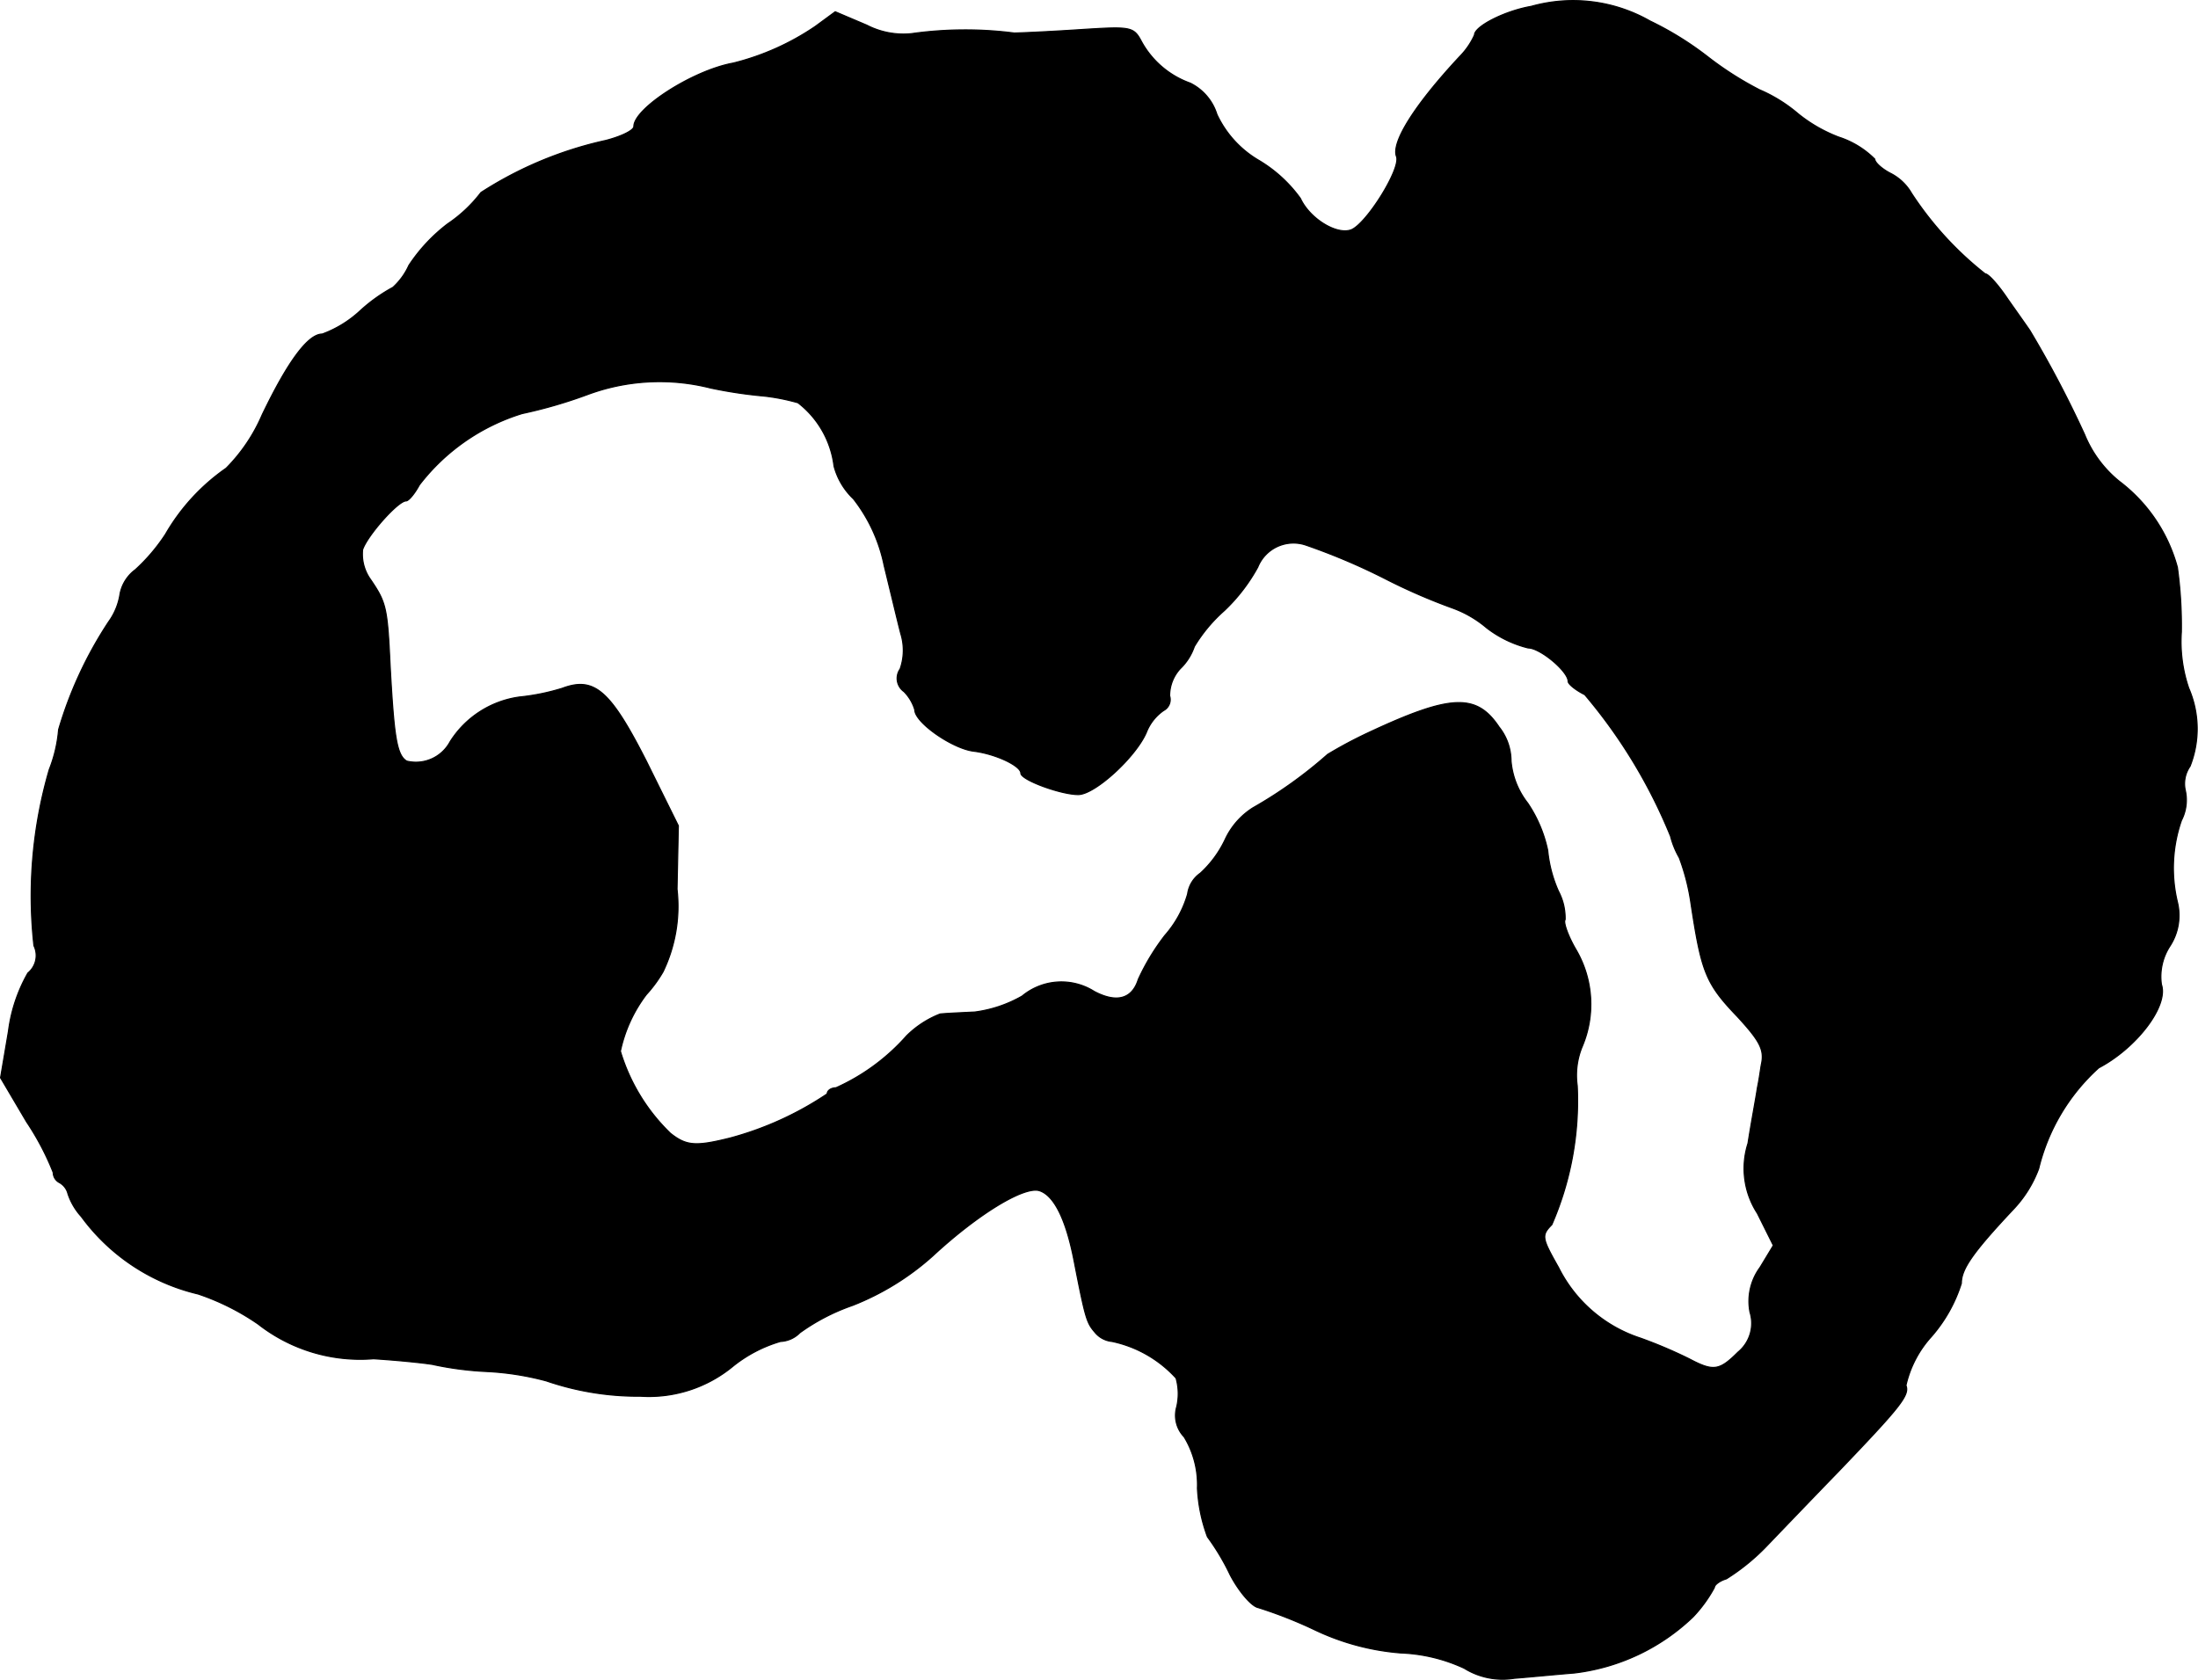 <?xml version="1.0" encoding="UTF-8"?>
<svg xmlns="http://www.w3.org/2000/svg"
     version="1.1"
     width="7.039mm"
     height="5.38mm"
     viewBox="0 0 19.953 15.249">
   <defs>
      <style type="text/css"><![CDATA[
      .a {
        stroke: #000;
        stroke-linecap: round;
        stroke-linejoin: round;
        stroke-width: 0.01px;
      }
    ]]></style>
   </defs>
   <path class="a"
         d="M13.9.057c-.242.042-.515.182-.515.26a.666.666,0,0,1-.133.194c-.412.442-.624.781-.575.909.042.109-.273.612-.412.666-.133.048-.376-.103-.46-.285a1.253,1.253,0,0,0-.376-.345.947.947,0,0,1-.382-.418A.474.474,0,0,0,10.805.754a.817.817,0,0,1-.442-.376c-.073-.139-.097-.139-.569-.109C9.521.287,9.254.299,9.206.299a3.492,3.492,0,0,0-.933.006A.727.727,0,0,1,7.867.227L7.582.106,7.401.239a2.317,2.317,0,0,1-.745.333c-.369.067-.902.412-.902.575,0,.036-.115.091-.254.127A3.45,3.45,0,0,0,4.366,1.747a1.274,1.274,0,0,1-.303.285,1.545,1.545,0,0,0-.351.376.609.609,0,0,1-.145.2,1.483,1.483,0,0,0-.297.212,1.023,1.023,0,0,1-.345.212c-.127,0-.309.242-.545.733a1.558,1.558,0,0,1-.327.485,1.863,1.863,0,0,0-.551.6,1.673,1.673,0,0,1-.273.321.359.359,0,0,0-.139.218.577.577,0,0,1-.103.254A3.635,3.635,0,0,0,.532,6.623a1.276,1.276,0,0,1-.085.363,4.095,4.095,0,0,0-.139,1.599.205.205,0,0,1-.055.248,1.428,1.428,0,0,0-.176.527L.005,9.784l.236.4a2.438,2.438,0,0,1,.242.46.104.104,0,0,0,.055.091.159.159,0,0,1,.079.103.581.581,0,0,0,.121.206,1.836,1.836,0,0,0,1.06.703,2.175,2.175,0,0,1,.545.273,1.503,1.503,0,0,0,1.048.315c.285.018.533.048.551.055a2.963,2.963,0,0,0,.478.061,2.569,2.569,0,0,1,.539.085,2.564,2.564,0,0,0,.854.139,1.197,1.197,0,0,0,.842-.273,1.246,1.246,0,0,1,.43-.224.263.263,0,0,0,.176-.079,1.86,1.86,0,0,1,.478-.248,2.402,2.402,0,0,0,.727-.448c.412-.382.83-.636.969-.594.133.042.242.26.315.636.103.527.115.563.188.648a.229.229,0,0,0,.157.085,1.09,1.09,0,0,1,.581.333.522.522,0,0,1,.006.26.281.281,0,0,0,.067.273.835.835,0,0,1,.121.466,1.469,1.469,0,0,0,.091.442,2.095,2.095,0,0,1,.206.345c.079.151.194.285.254.297a4.001,4.001,0,0,1,.509.2,2.213,2.213,0,0,0,.787.212,1.501,1.501,0,0,1,.575.139.66.66,0,0,0,.454.091c.151-.012.394-.036.545-.048a1.875,1.875,0,0,0,1.078-.509,1.246,1.246,0,0,0,.194-.267c0-.024.048-.061.109-.079a1.929,1.929,0,0,0,.382-.315c.145-.151.43-.448.63-.654.563-.588.654-.697.618-.787a.98.98,0,0,1,.23-.442,1.351,1.351,0,0,0,.273-.485c0-.127.097-.273.472-.672a1.082,1.082,0,0,0,.23-.369,1.805,1.805,0,0,1,.545-.915c.345-.182.636-.563.569-.757a.509.509,0,0,1,.079-.351.51.51,0,0,0,.067-.394,1.321,1.321,0,0,1,.036-.745.403.403,0,0,0,.036-.267.278.278,0,0,1,.042-.224.926.926,0,0,0-.012-.709,1.311,1.311,0,0,1-.067-.509,3.832,3.832,0,0,0-.036-.588,1.456,1.456,0,0,0-.527-.781,1.06,1.06,0,0,1-.315-.424,9.733,9.733,0,0,0-.497-.945c-.024-.036-.115-.164-.2-.285-.085-.127-.176-.23-.206-.23A3.047,3.047,0,0,1,17.352,1.753a.461.461,0,0,0-.182-.176c-.085-.042-.151-.103-.151-.133a.816.816,0,0,0-.327-.2,1.351,1.351,0,0,1-.369-.212,1.367,1.367,0,0,0-.351-.218,3.008,3.008,0,0,1-.466-.297,2.913,2.913,0,0,0-.527-.327A1.408,1.408,0,0,0,13.9.057Zm-7.45,3.465a4.121,4.121,0,0,0,.485.073,1.862,1.862,0,0,1,.309.061.858.858,0,0,1,.327.575.631.631,0,0,0,.176.297,1.448,1.448,0,0,1,.279.606c.055.224.121.503.151.618a.511.511,0,0,1-.006.321.147.147,0,0,0,.035.205l.001.001a.397.397,0,0,1,.097.164c0,.115.339.351.533.376.2.024.43.133.43.2,0,.061.363.194.521.194.151,0,.521-.339.618-.563a.433.433,0,0,1,.157-.2.112.112,0,0,0,.055-.133.362.362,0,0,1,.097-.248.504.504,0,0,0,.127-.2,1.393,1.393,0,0,1,.273-.327,1.605,1.605,0,0,0,.303-.394.349.349,0,0,1,.436-.2,5.693,5.693,0,0,1,.715.303,5.358,5.358,0,0,0,.612.267,1.006,1.006,0,0,1,.315.182,1.016,1.016,0,0,0,.376.182c.109,0,.363.212.363.303,0,.024.067.079.151.121A4.757,4.757,0,0,1,15.165,7.592a.763.763,0,0,0,.079.194,1.982,1.982,0,0,1,.103.394c.097.642.133.745.424,1.048.206.224.248.303.218.436-.006.03-.018.127-.036.212-.012.085-.055.309-.085.503a.748.748,0,0,0,.085.636l.145.291-.121.2a.518.518,0,0,0-.091.406.339.339,0,0,1-.109.363c-.17.17-.224.176-.442.061a4.217,4.217,0,0,0-.442-.188,1.27,1.27,0,0,1-.745-.642c-.151-.267-.157-.291-.061-.388A2.82,2.82,0,0,0,14.318,9.857a.682.682,0,0,1,.048-.363.982.982,0,0,0-.055-.866c-.079-.133-.121-.26-.103-.279a.523.523,0,0,0-.061-.26,1.193,1.193,0,0,1-.097-.369,1.212,1.212,0,0,0-.182-.43.719.719,0,0,1-.151-.382.496.496,0,0,0-.109-.309c-.206-.309-.442-.297-1.193.055a3.946,3.946,0,0,0-.363.194,4.022,4.022,0,0,1-.678.485.677.677,0,0,0-.254.291.981.981,0,0,1-.224.303.275.275,0,0,0-.115.188.977.977,0,0,1-.206.376,2.037,2.037,0,0,0-.242.4c-.055.176-.194.218-.4.109a.558.558,0,0,0-.654.042,1.168,1.168,0,0,1-.43.145c-.121.006-.26.012-.315.018A.891.891,0,0,0,8.23,9.403a1.883,1.883,0,0,1-.642.472c-.042,0-.079.024-.079.055a2.95,2.95,0,0,1-.878.4c-.315.079-.4.073-.545-.042a1.724,1.724,0,0,1-.454-.745,1.293,1.293,0,0,1,.236-.515,1.179,1.179,0,0,0,.151-.206,1.372,1.372,0,0,0,.127-.751l.012-.575-.291-.588c-.327-.642-.472-.769-.763-.66a1.981,1.981,0,0,1-.388.079.886.886,0,0,0-.63.406.352.352,0,0,1-.394.176c-.091-.055-.115-.218-.151-.878-.024-.515-.036-.563-.176-.769a.395.395,0,0,1-.073-.273c.042-.127.321-.442.394-.442.024,0,.079-.067.121-.145a1.869,1.869,0,0,1,.933-.648,4.288,4.288,0,0,0,.587-.17A1.88,1.88,0,0,1,6.45,3.522Z"/>
</svg>

